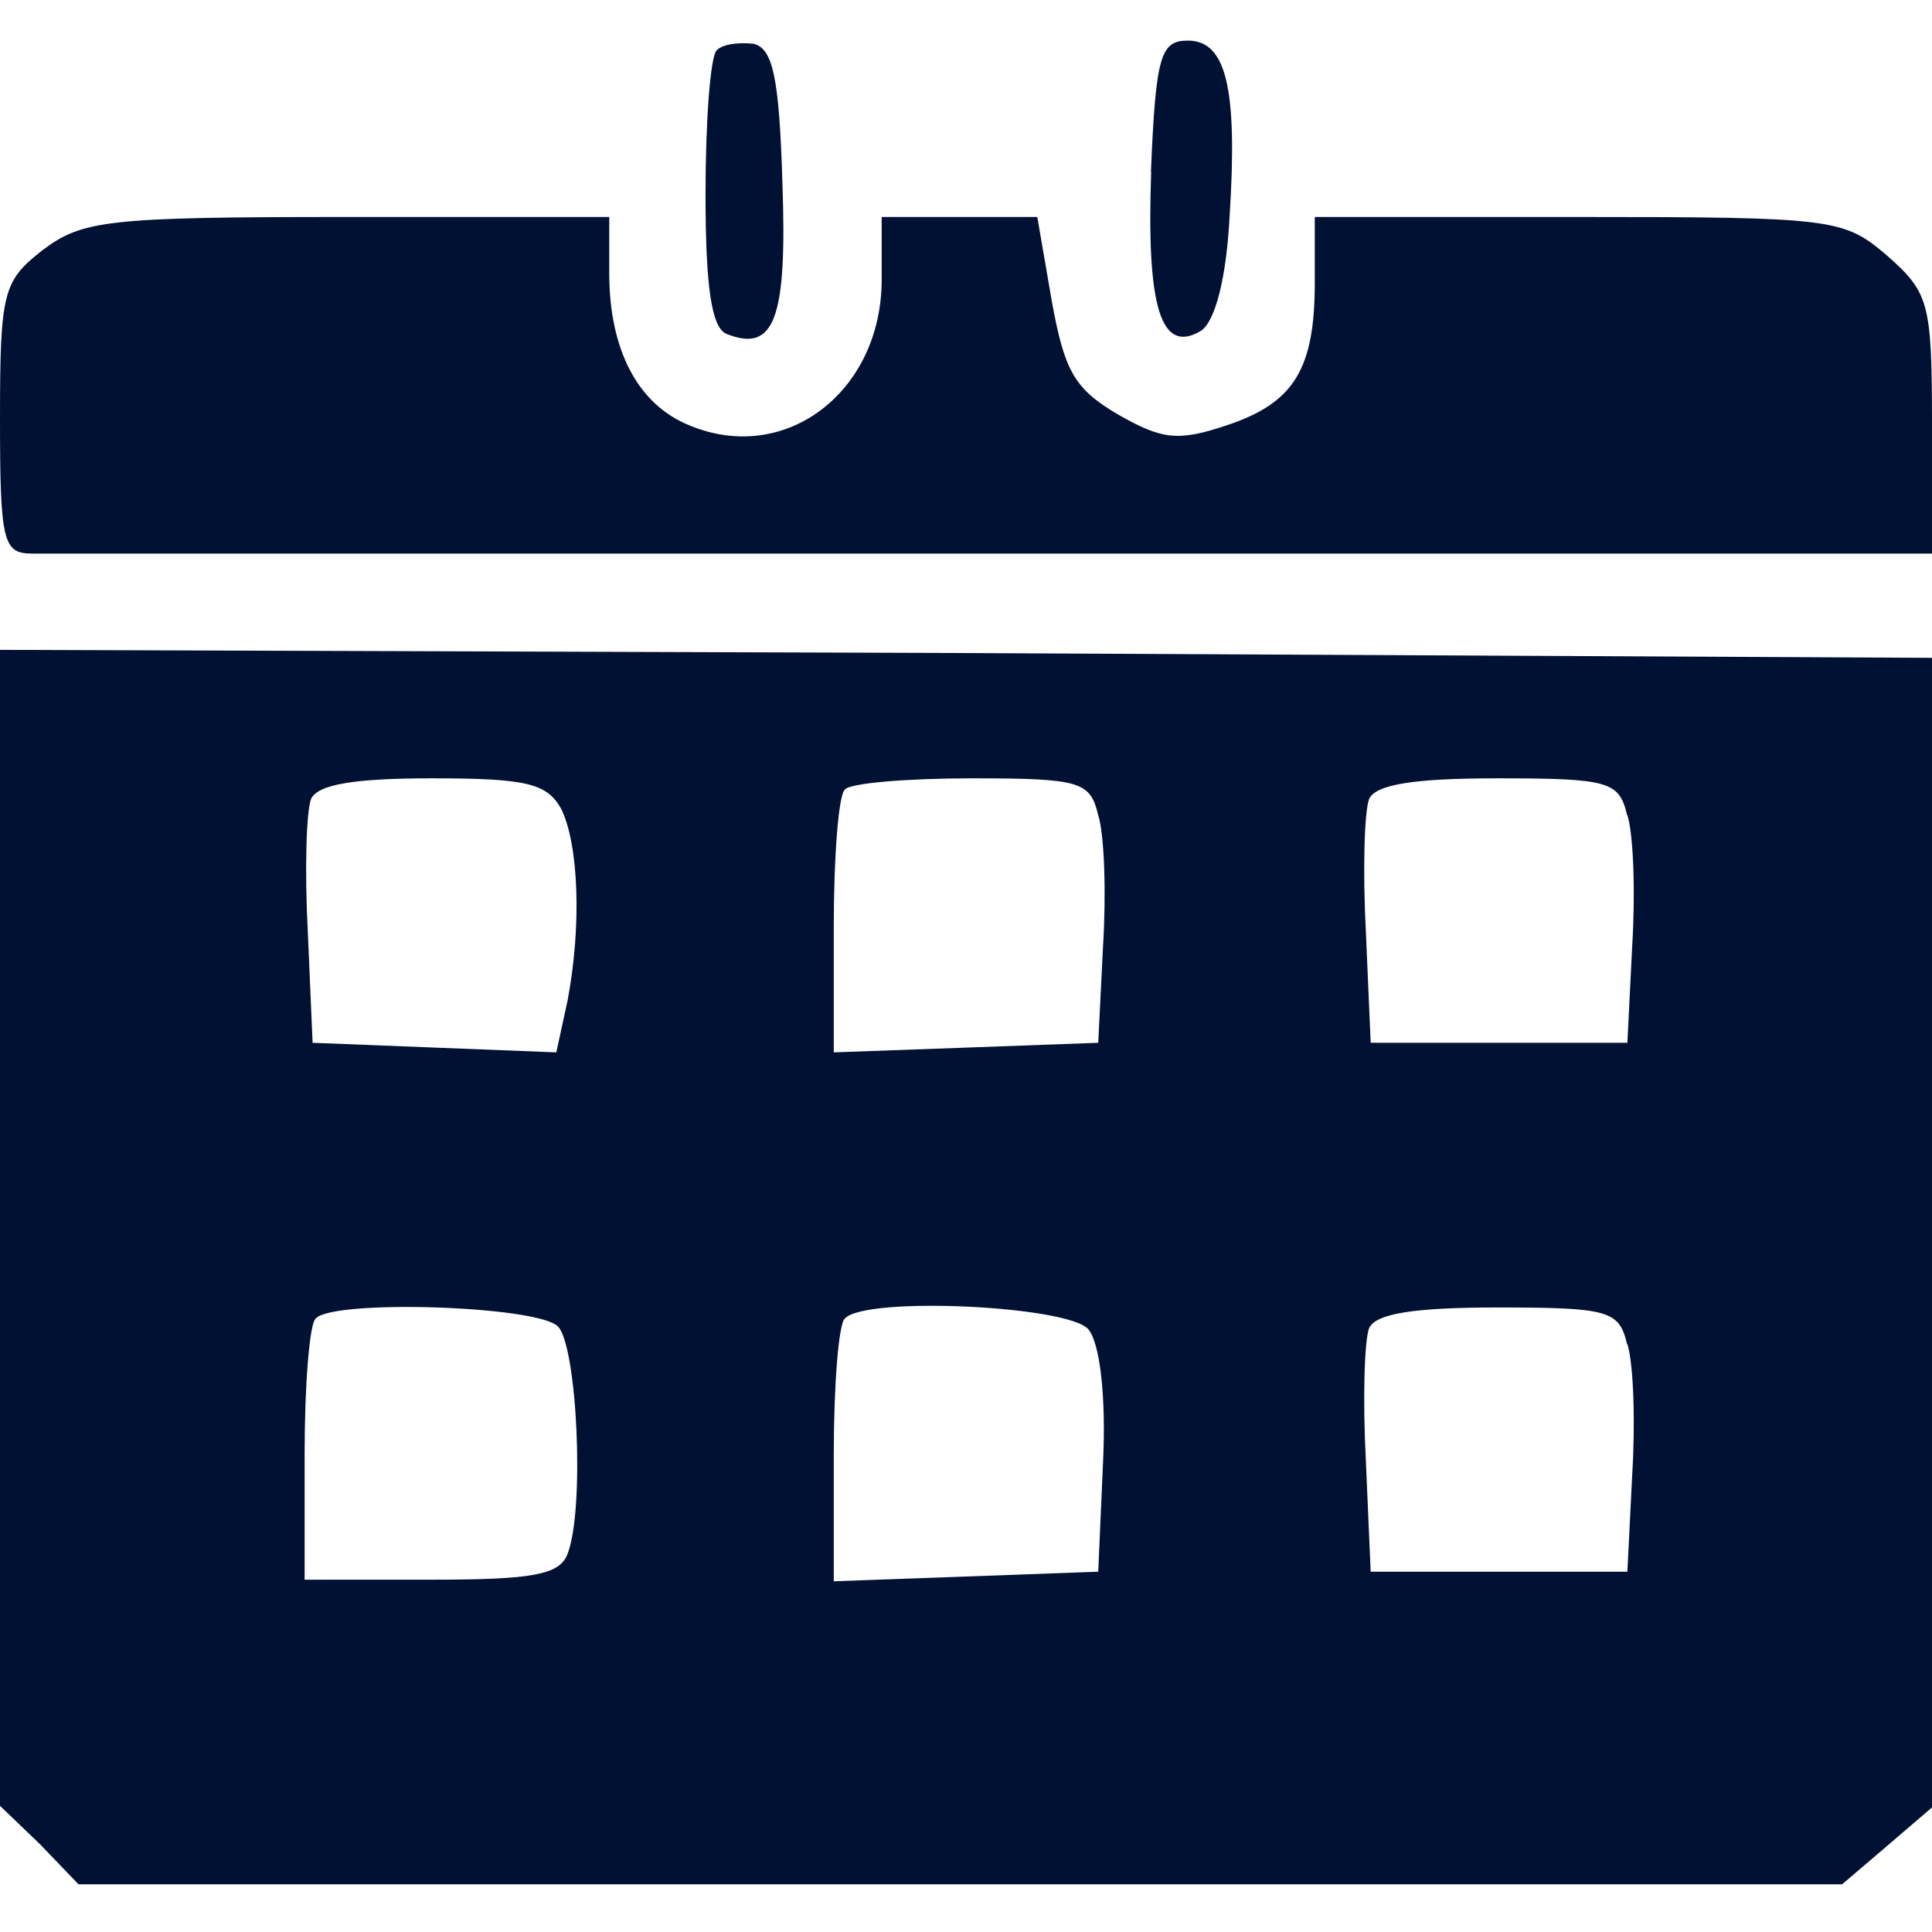 <?xml version="1.0" encoding="UTF-8" standalone="no"?>
<!-- Created with Inkscape (http://www.inkscape.org/) -->

<svg
   width="32"
   height="32"
   viewBox="0 0 8.467 8.467"
   version="1.1"
   id="svg5"
   xmlns="http://www.w3.org/2000/svg"
   xmlns:svg="http://www.w3.org/2000/svg">
  <defs
     id="defs2" />
  <path
     d="m 3.141,0.22 c -0.028,0.028 -0.049,0.309 -0.049,0.632 0,0.415 0.028,0.583 0.091,0.611 0.211,0.084 0.267,-0.063 0.246,-0.66 -0.014,-0.464 -0.042,-0.59 -0.126,-0.611 -0.063,-0.007 -0.133,0 -0.162,0.028 z"
     id="path13"
     style="stroke-width:0.007;fill:#001134;fill-opacity:1" />
  <path
     d="M 5.045,0.754 C 5.024,1.345 5.087,1.555 5.263,1.45 5.326,1.408 5.375,1.218 5.389,0.944 c 0.035,-0.555 -0.014,-0.766 -0.183,-0.766 -0.119,0 -0.141,0.063 -0.162,0.576 z"
     id="path14"
     style="stroke-width:0.007;fill:#001134;fill-opacity:1" />
  <path
     d="M 0.183,1.099 C 0.014,1.232 0,1.281 0,1.836 c 0,0.541 0.014,0.59 0.141,0.59 0.077,0 1.981,0 4.237,0 H 8.467 V 1.858 c 0,-0.534 -0.014,-0.576 -0.197,-0.738 C 8.08,0.958 8.038,0.951 6.914,0.951 H 5.762 V 1.239 c 0,0.379 -0.091,0.527 -0.386,0.625 C 5.164,1.935 5.094,1.928 4.897,1.815 4.708,1.703 4.665,1.626 4.609,1.317 L 4.546,0.951 H 4.209 3.864 V 1.225 c 0,0.492 -0.422,0.815 -0.843,0.639 C 2.796,1.773 2.67,1.534 2.67,1.197 V 0.951 h -1.152 c -1.054,0 -1.159,0.014 -1.335,0.148 z"
     id="path16"
     style="stroke-width:0.007;fill:#001134;fill-opacity:1" />
  <path
     d="M 0,5.378 V 7.914 L 0.176,8.083 0.344,8.258 H 4.209 8.073 L 8.27,8.09 8.467,7.921 V 5.399 2.883 L 4.237,2.862 0,2.848 Z M 2.459,3.544 c 0.077,0.155 0.091,0.513 0.028,0.843 L 2.438,4.612 1.904,4.591 1.37,4.57 1.349,4.085 c -0.014,-0.267 -0.007,-0.527 0.014,-0.583 0.028,-0.063 0.183,-0.091 0.527,-0.091 0.415,0 0.506,0.021 0.569,0.133 z m 2.354,0.028 c 0.028,0.091 0.035,0.351 0.021,0.576 L 4.813,4.57 4.237,4.591 3.654,4.612 V 4.057 c 0,-0.302 0.021,-0.576 0.049,-0.597 0.021,-0.028 0.274,-0.049 0.555,-0.049 0.478,0 0.52,0.014 0.555,0.162 z m 2.319,0 c 0.028,0.091 0.035,0.351 0.021,0.576 L 7.132,4.57 H 6.57 6.007 L 5.986,4.085 c -0.014,-0.267 -0.007,-0.527 0.014,-0.583 0.028,-0.063 0.19,-0.091 0.562,-0.091 0.492,0 0.534,0.014 0.569,0.162 z M 2.445,5.813 c 0.084,0.084 0.119,0.801 0.042,0.998 -0.035,0.091 -0.155,0.112 -0.597,0.112 H 1.335 V 6.375 c 0,-0.302 0.021,-0.576 0.049,-0.597 0.077,-0.084 0.97,-0.056 1.061,0.035 z m 2.326,0.014 c 0.049,0.063 0.077,0.288 0.063,0.583 L 4.813,6.888 4.237,6.909 3.654,6.93 V 6.375 c 0,-0.302 0.021,-0.576 0.049,-0.597 0.091,-0.098 0.984,-0.056 1.068,0.049 z m 2.361,0.063 c 0.028,0.091 0.035,0.351 0.021,0.576 l -0.021,0.422 H 6.57 6.007 L 5.986,6.404 c -0.014,-0.267 -0.007,-0.527 0.014,-0.583 0.028,-0.063 0.19,-0.091 0.562,-0.091 0.492,0 0.534,0.014 0.569,0.162 z"
     id="path17"
     style="stroke-width:0.007;fill:#001134;fill-opacity:1" />
</svg>
